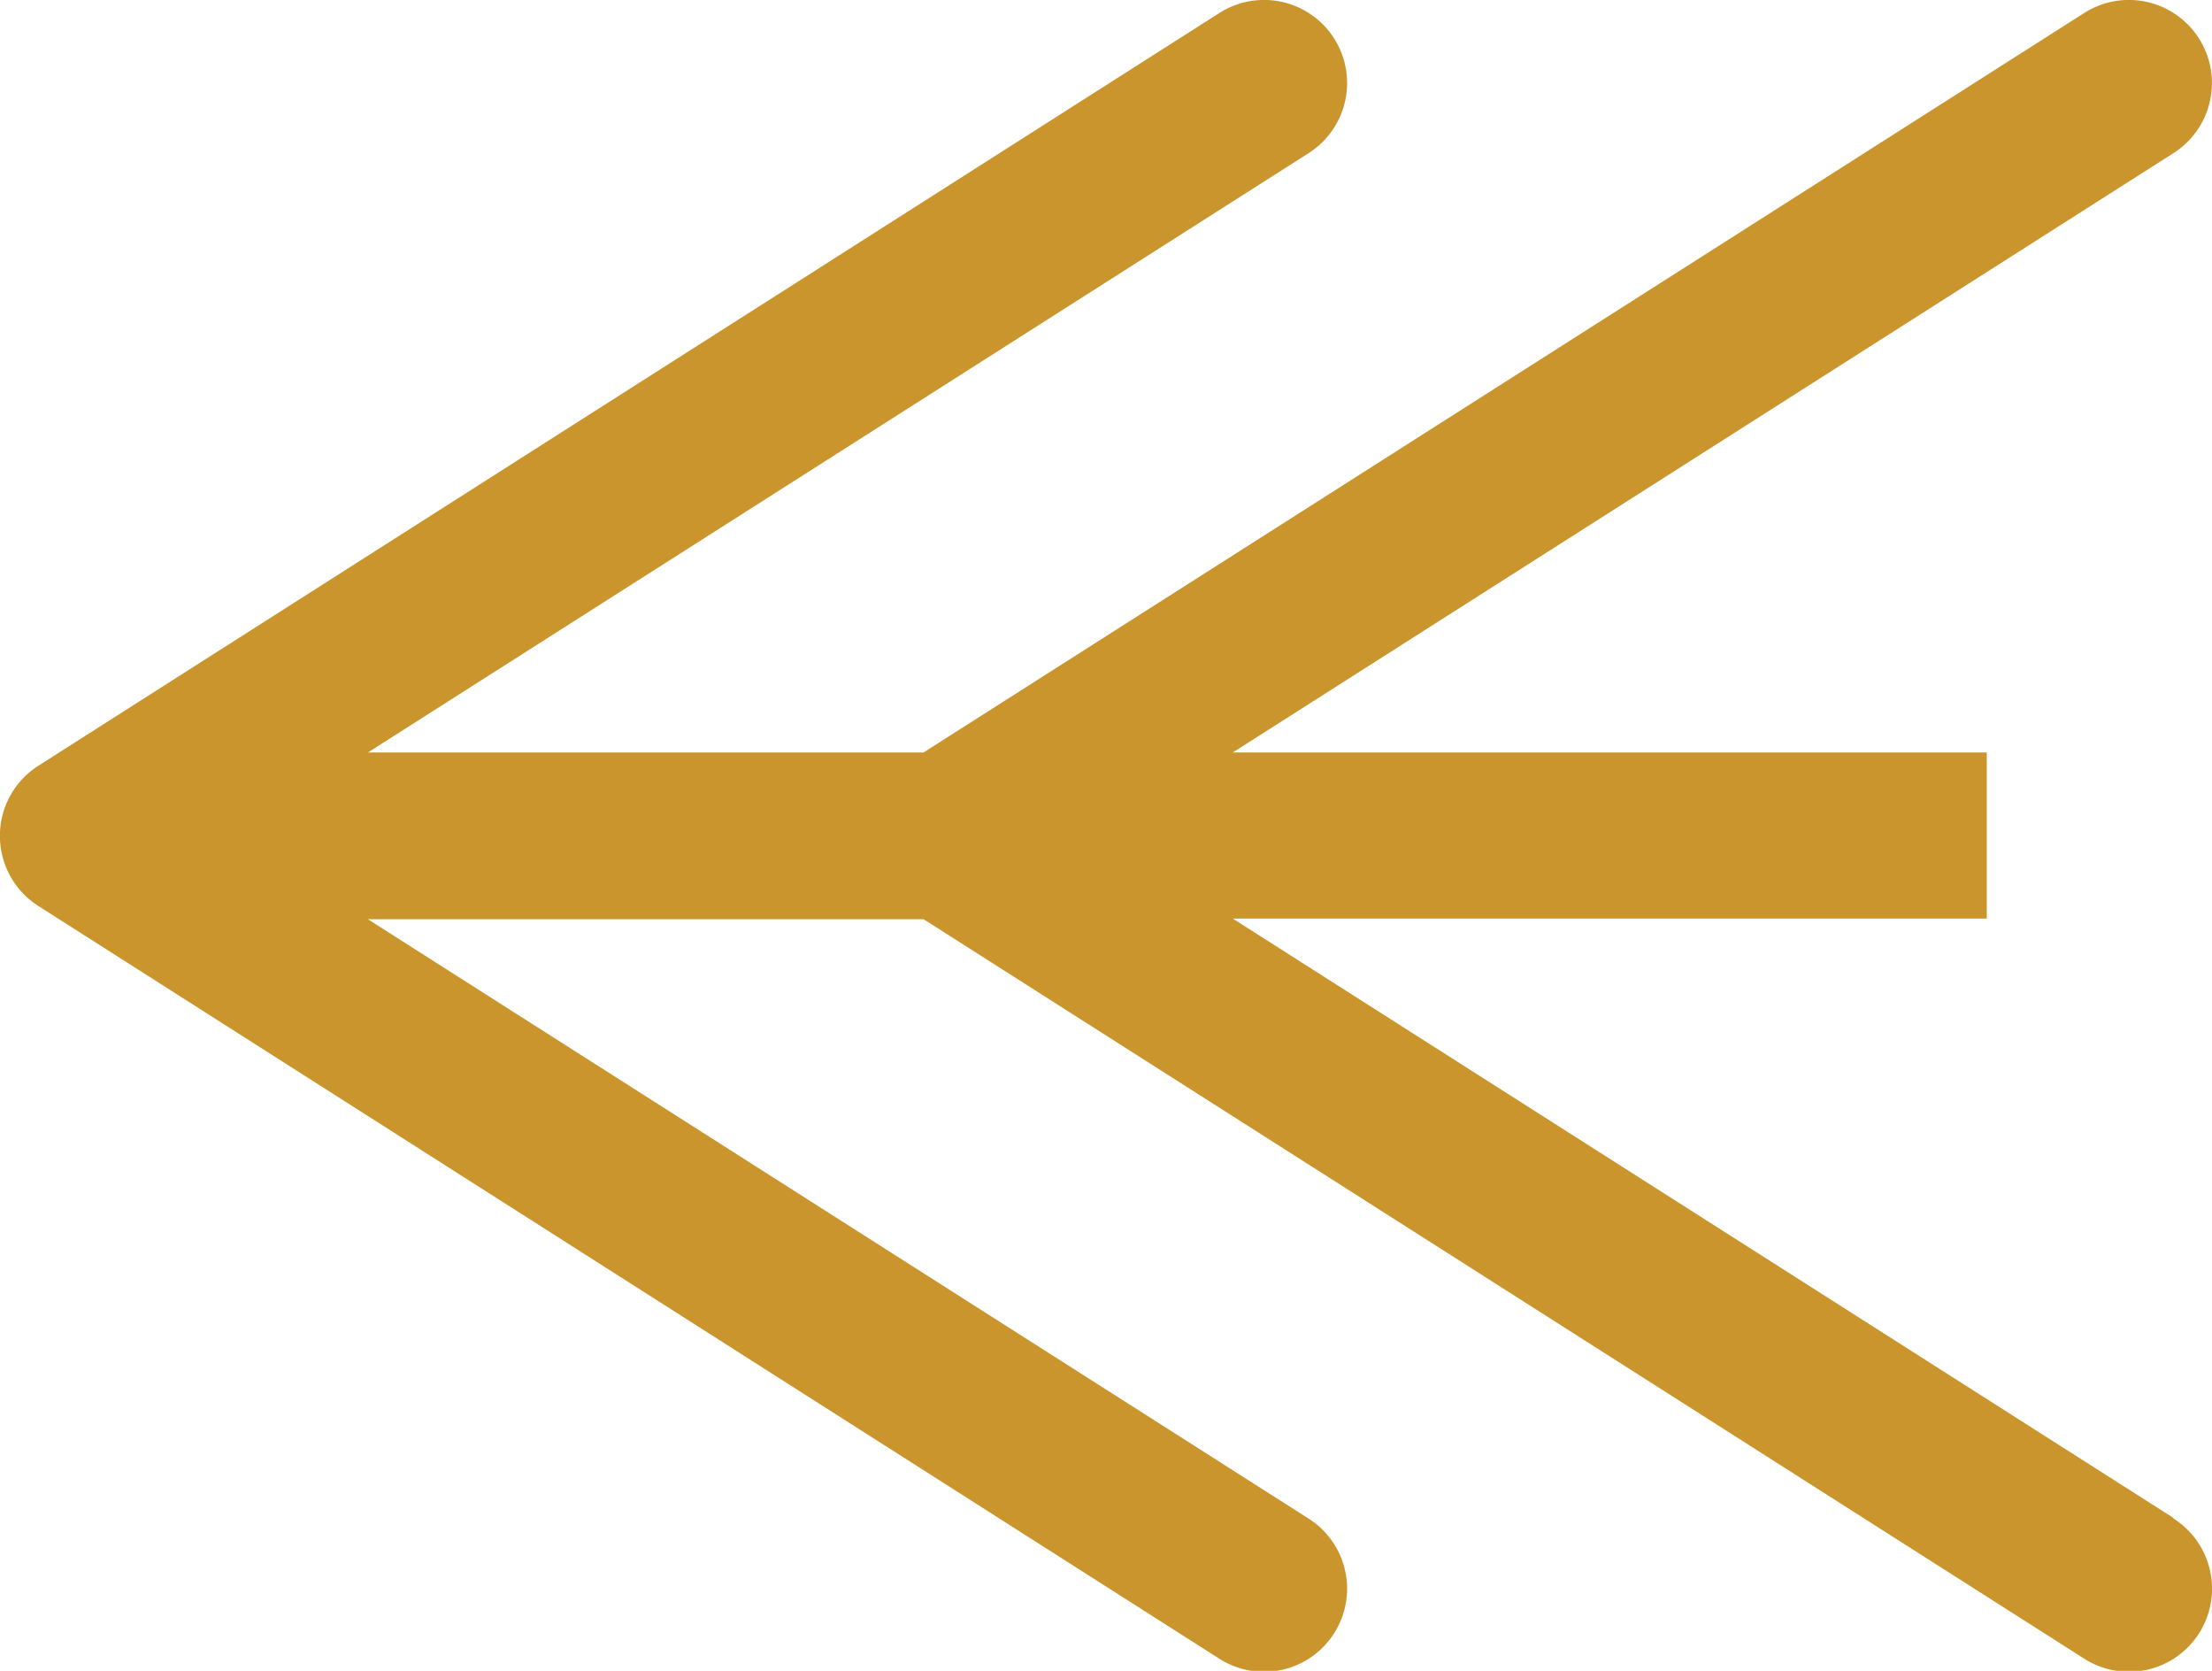 <svg id="arrow-back" xmlns="http://www.w3.org/2000/svg" width="19.986" height="15.092" viewBox="0 0 19.986 15.092">
  <path id="arrow-back-2" data-name="arrow-back" d="M228.307,150.081l-8.5-5.414h6.813v-1.5h-6.813l8.5-5.414a.75.75,0,0,0-.806-1.266l-10.488,6.68h-5.02l8.5-5.414a.75.75,0,0,0-.806-1.266l-10.672,6.8a.751.751,0,0,0,0,1.266l10.672,6.8a.75.75,0,0,0,.806-1.266l-8.5-5.414h5.021l10.488,6.68a.75.75,0,0,0,.806-1.266" transform="translate(-208.669 -136.37)" fill="#c9952c"/>
</svg>
